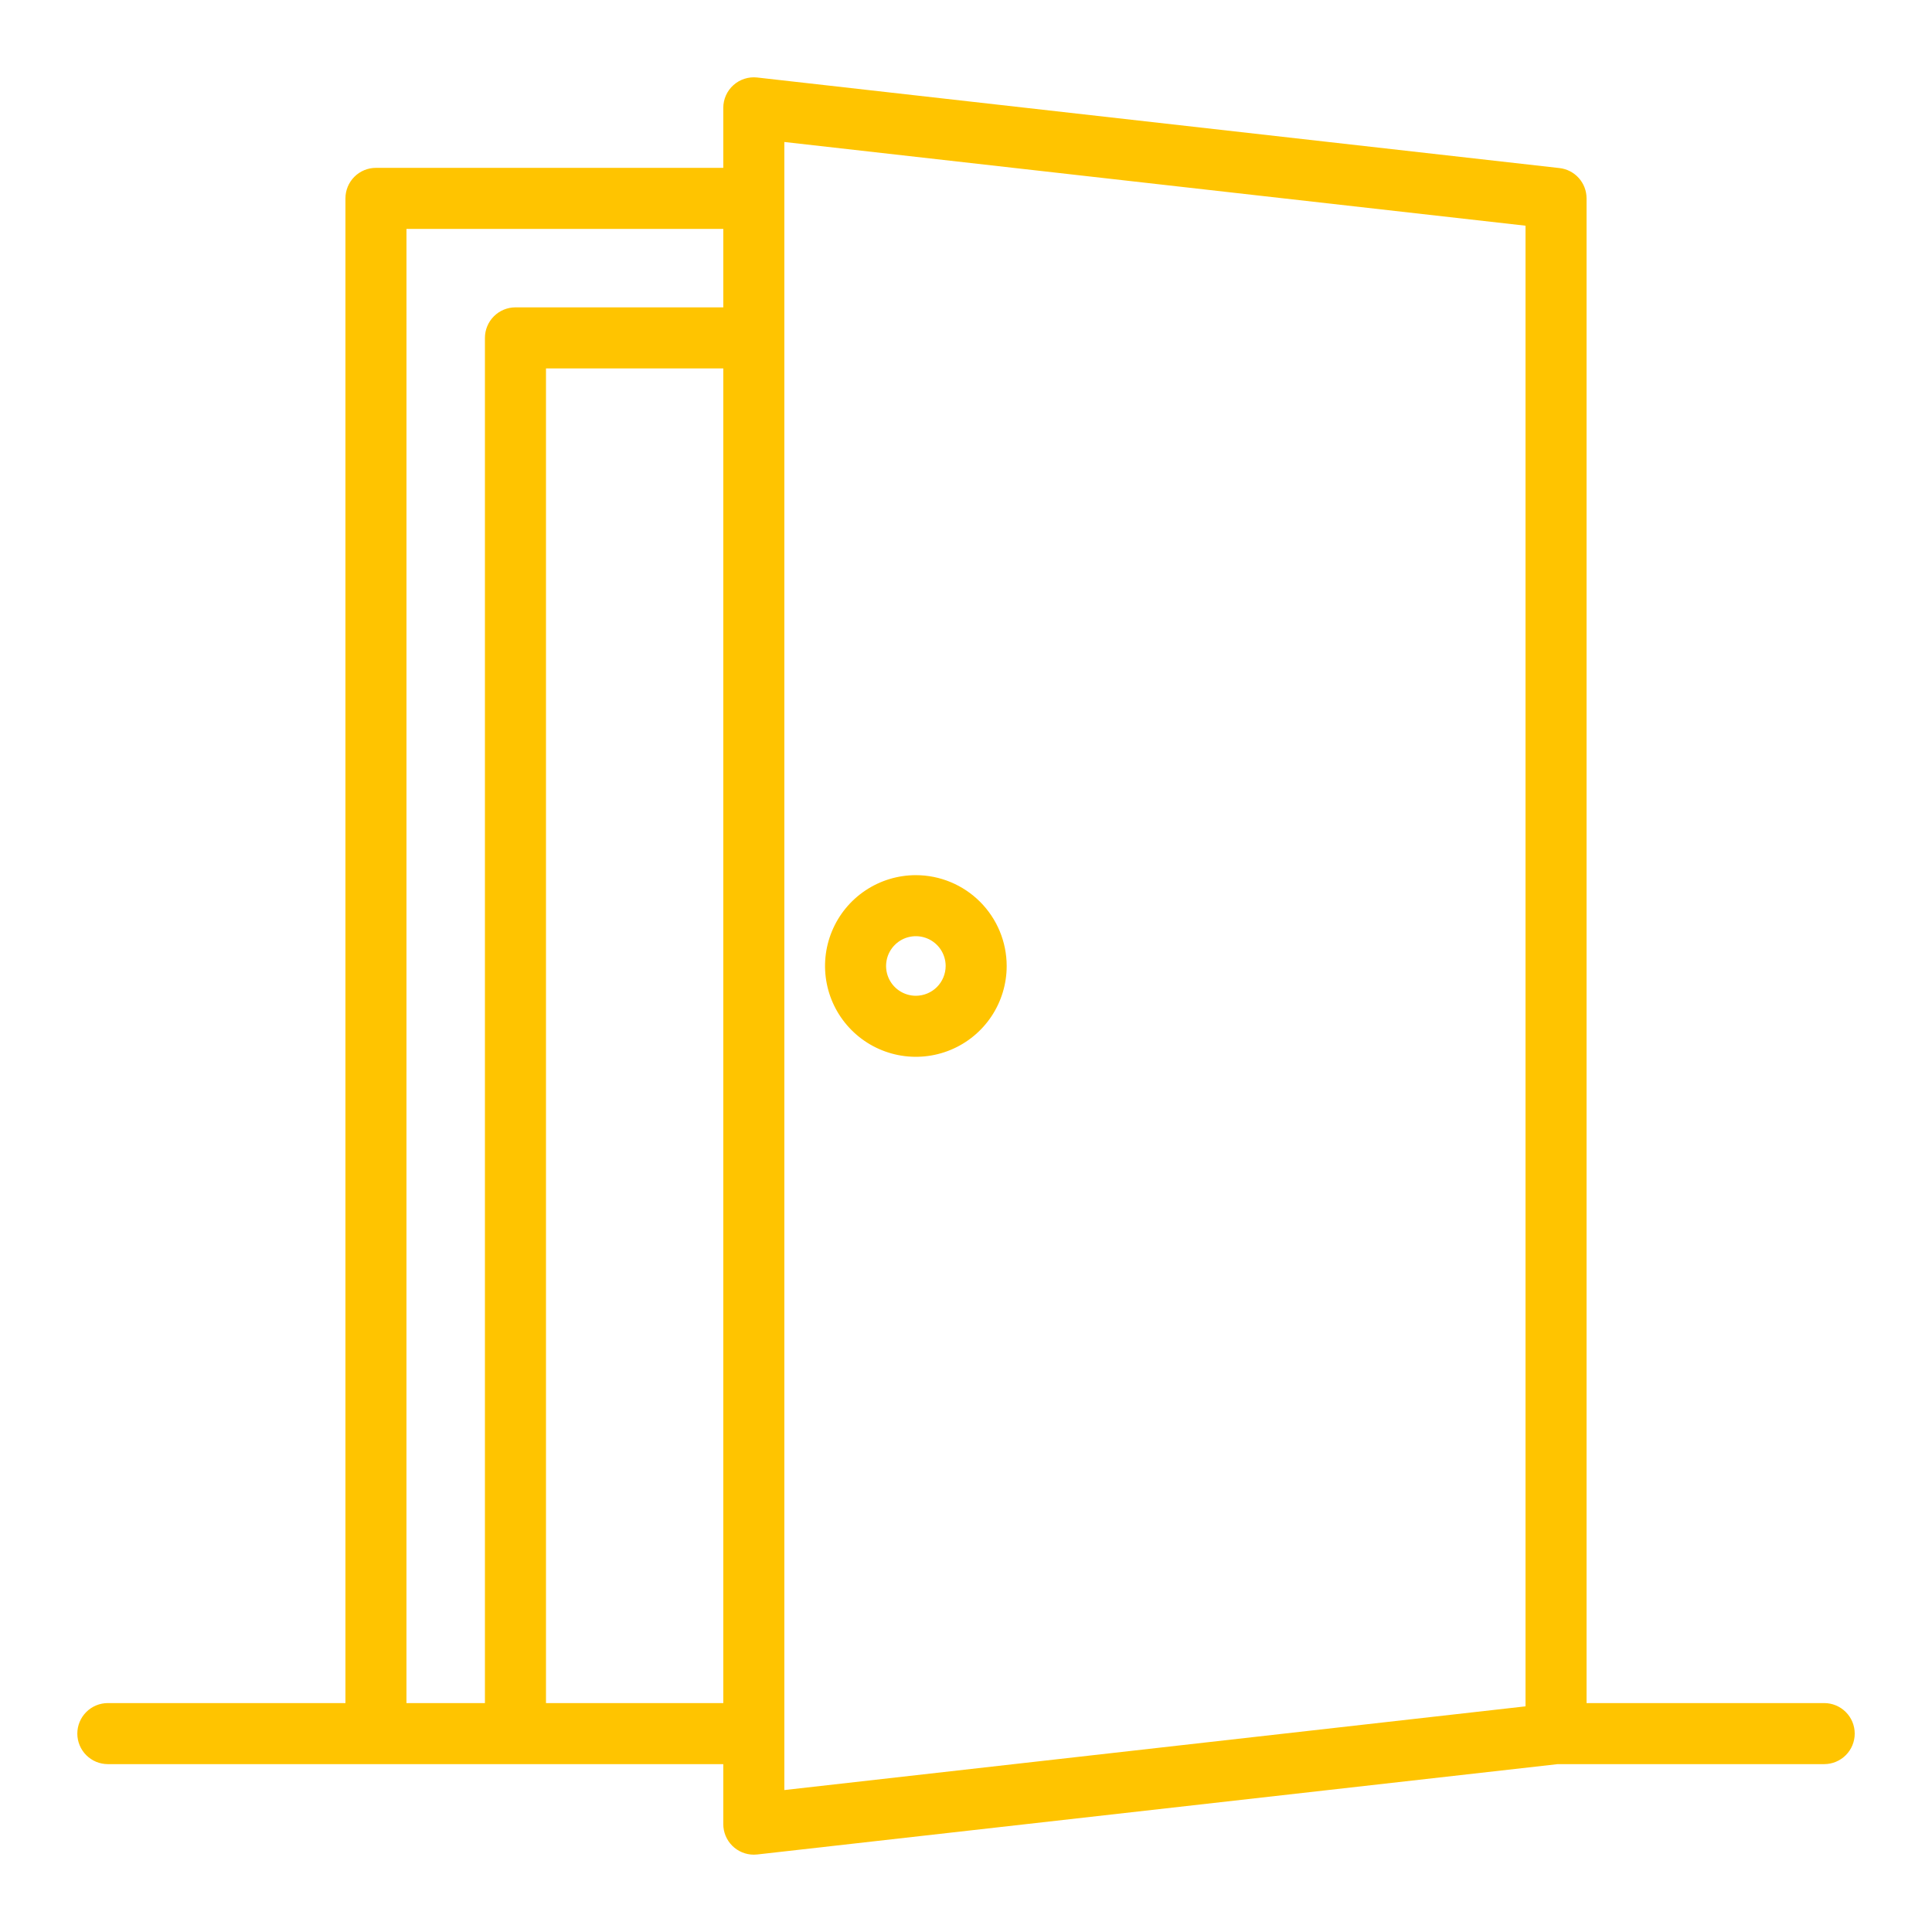 <svg xmlns="http://www.w3.org/2000/svg" width="100" height="100" viewBox="0 0 100 100" fill="none"><path d="M94.418 88.151H82.12V10.268C82.12 9.879 81.977 9.505 81.718 9.215C81.46 8.926 81.103 8.742 80.718 8.699L39.194 4.012C38.973 3.987 38.749 4.009 38.537 4.077C38.325 4.144 38.13 4.256 37.964 4.404C37.798 4.552 37.666 4.733 37.575 4.936C37.484 5.139 37.437 5.359 37.437 5.582V8.688H19.459C19.04 8.688 18.638 8.854 18.342 9.151C18.046 9.447 17.88 9.849 17.88 10.268V88.151H5.582C5.163 88.151 4.761 88.318 4.465 88.614C4.169 88.91 4.002 89.312 4.002 89.731C4.002 90.15 4.169 90.552 4.465 90.848C4.761 91.144 5.163 91.311 5.582 91.311H37.437V94.417C37.437 94.836 37.604 95.238 37.9 95.534C38.196 95.83 38.598 95.997 39.017 95.997C39.077 95.997 39.138 95.994 39.197 95.987L80.631 91.311H94.42C94.839 91.311 95.241 91.144 95.537 90.848C95.834 90.552 96 90.15 96 89.731C96 89.312 95.834 88.91 95.537 88.614C95.241 88.318 94.839 88.151 94.42 88.151H94.418ZM21.039 11.847H37.437V15.909H26.68C26.261 15.909 25.859 16.076 25.563 16.372C25.267 16.668 25.1 17.07 25.1 17.489V88.151H21.038L21.039 11.847ZM28.26 88.151V19.069H37.437V88.151H28.26ZM40.597 7.349L78.961 11.682V88.32L40.597 92.653V7.349Z" fill="#FFC400"></path><path d="M47.405 45.298C46.475 45.298 45.566 45.574 44.793 46.09C44.02 46.607 43.417 47.341 43.062 48.2C42.706 49.059 42.613 50.004 42.794 50.916C42.975 51.828 43.423 52.666 44.081 53.323C44.738 53.981 45.576 54.428 46.488 54.61C47.4 54.791 48.345 54.698 49.204 54.342C50.063 53.987 50.797 53.384 51.314 52.611C51.83 51.838 52.106 50.929 52.106 49.999C52.105 48.753 51.609 47.558 50.727 46.676C49.846 45.795 48.651 45.299 47.405 45.298ZM47.405 51.541C47.1 51.541 46.802 51.45 46.548 51.281C46.295 51.112 46.097 50.871 45.98 50.589C45.864 50.307 45.833 49.997 45.893 49.698C45.952 49.399 46.099 49.124 46.315 48.909C46.53 48.693 46.805 48.546 47.104 48.487C47.403 48.427 47.713 48.458 47.995 48.575C48.277 48.691 48.517 48.889 48.687 49.142C48.856 49.396 48.947 49.694 48.947 49.999C48.946 50.408 48.783 50.8 48.495 51.089C48.206 51.378 47.814 51.54 47.405 51.541Z" fill="#FFC400"></path></svg>